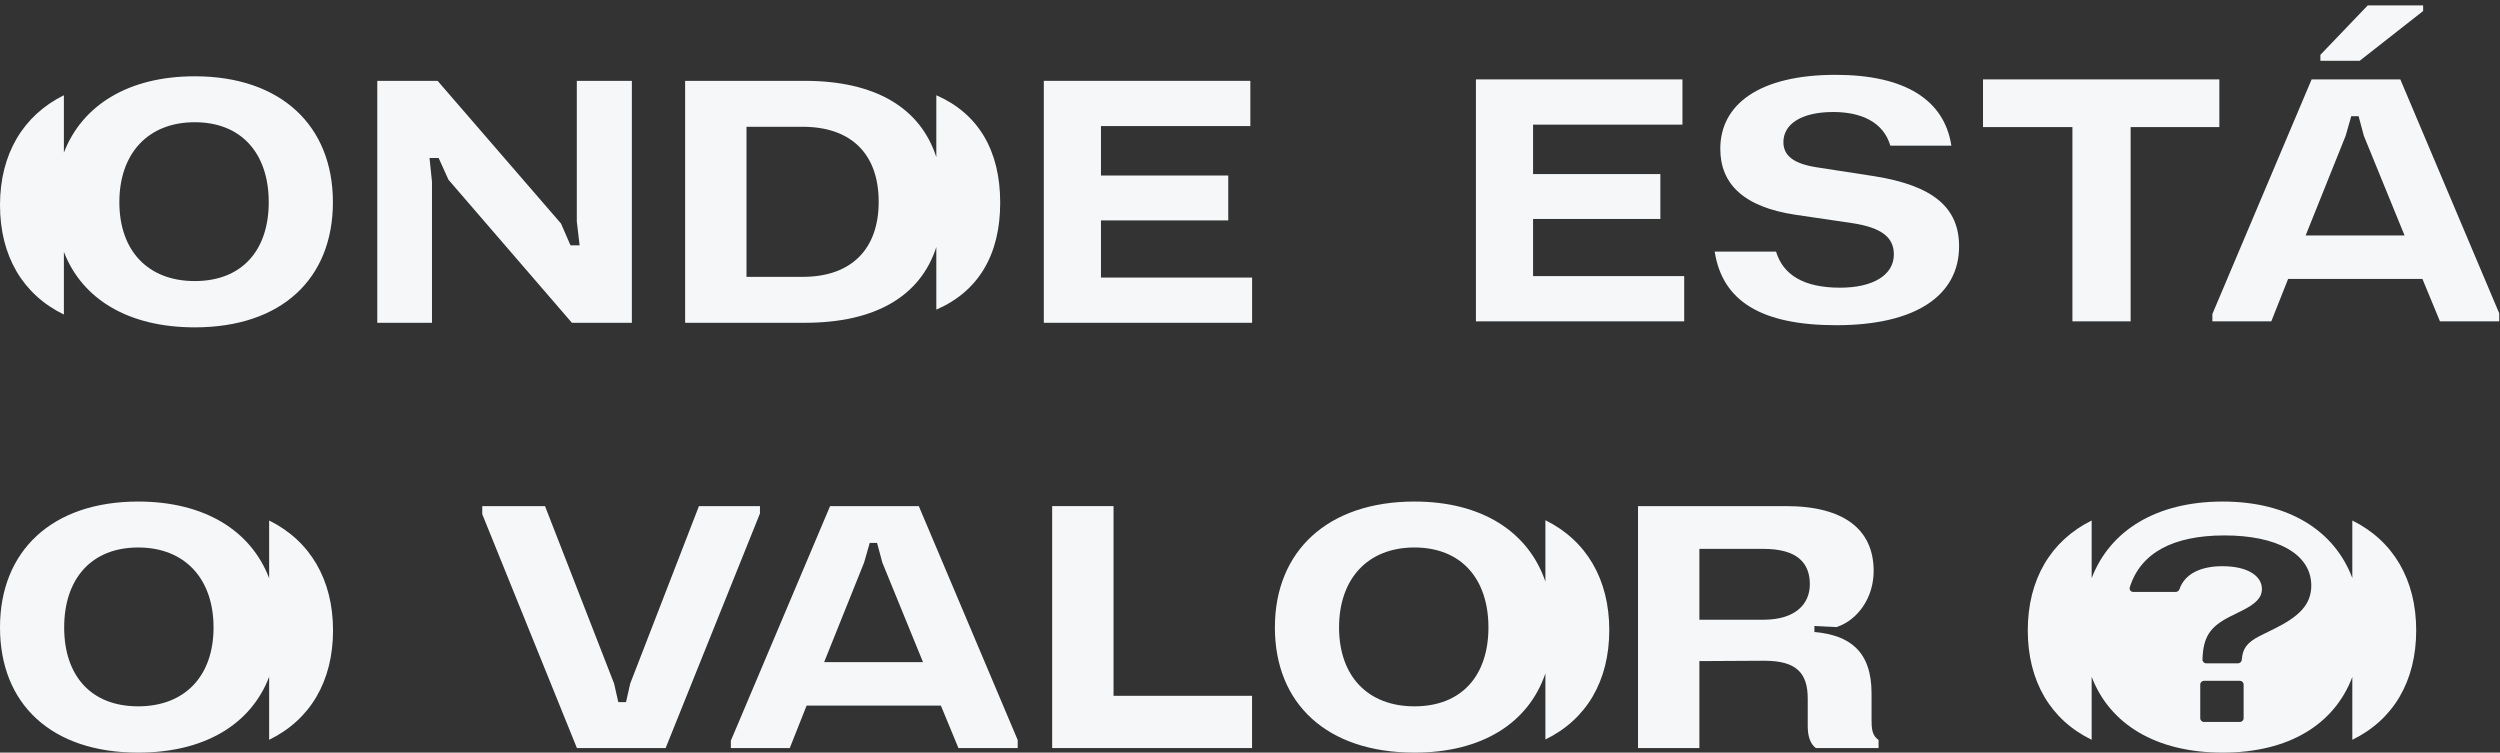 <svg xmlns="http://www.w3.org/2000/svg" width="382" height="115" viewBox="0 0 382 115" fill="none"><rect x="0" y="0" width="382" height="115" fill="#333333" stroke="none"/><path d="M225.521 49.102V12.132H257.079V19.044H234.254V26.599H253.704V33.457H234.254V42.19H257.347V49.102H225.521Z" fill="#F5F7F8"></path><path d="M280.595 49.692C269.182 49.692 263.181 46.048 262.003 38.44H271.379C272.451 41.976 275.558 43.959 281.184 43.959C286.114 43.959 289.382 42.083 289.382 38.868C289.382 36.297 287.56 34.796 283.06 34.1L274.326 32.814C266.503 31.635 262.86 28.152 262.86 22.741C262.86 15.99 268.754 11.435 280.488 11.435C291.043 11.435 297.098 15.24 298.169 22.259H288.846C287.775 18.615 284.346 17.115 280.113 17.115C275.291 17.115 272.504 18.937 272.504 21.723C272.504 23.812 274.112 25.045 277.702 25.581L286.382 26.92C295.437 28.367 299.348 31.742 299.348 37.636C299.348 45.191 292.65 49.692 280.595 49.692Z" fill="#F5F7F8"></path><path d="M316.666 49.102V19.419H303.004V12.132H339.116V19.419H325.561V49.102H316.666Z" fill="#F5F7F8"></path><path d="M338.052 49.102V47.977L353.215 12.132H366.771L381.88 47.87V49.102H372.825L370.146 42.619H349.625L347.053 49.102H338.052ZM352.304 35.975H367.414L361.199 20.758L360.395 17.758H359.27L358.412 20.758L352.304 35.975ZM354.555 9.292V8.381L361.788 0.827H370.254V1.684L360.556 9.292H354.555Z" fill="#F5F7F8"></path><path fill-rule="evenodd" clip-rule="evenodd" d="M9.761 23.317V14.553C3.518 17.64 0 23.572 0 31.334C0 39.116 3.488 45.011 9.761 48.059V38.488C12.548 45.703 19.6 50.02 29.757 50.02C43.045 50.02 50.868 42.572 50.868 30.892C50.868 19.211 42.938 11.657 29.757 11.657C19.665 11.657 12.564 16.05 9.761 23.317ZM18.238 30.892C18.238 38.34 22.631 42.947 29.757 42.947C37.044 42.947 41.063 38.179 41.063 30.892C41.063 23.498 36.937 18.676 29.757 18.676C22.578 18.676 18.238 23.498 18.238 30.892Z" fill="#F5F7F8"></path><path d="M57.649 49.323V12.353H66.865L85.725 34.16L87.171 37.482H88.564L88.136 33.839V12.353H96.548V49.323H87.386L68.525 27.463L67.025 24.141H65.632L66.007 27.784V49.323H57.649Z" fill="#F5F7F8"></path><path fill-rule="evenodd" clip-rule="evenodd" d="M104.688 12.353V49.323H122.959C133.782 49.323 140.633 45.252 143.07 37.759V47.31C149.484 44.534 152.831 38.95 152.831 30.972C152.831 22.968 149.467 17.352 143.07 14.553V24.009C140.626 16.464 133.749 12.353 122.959 12.353H104.688ZM122.637 42.304H114.065V19.372H122.637C130.246 19.372 134.264 23.712 134.264 30.838C134.264 37.911 130.246 42.304 122.637 42.304Z" fill="#F5F7F8"></path><path d="M159.494 12.353H191.053V19.265H168.228V26.82H187.677V33.678H168.228V42.412H191.321V49.323H159.494V12.353Z" fill="#F5F7F8"></path><path fill-rule="evenodd" clip-rule="evenodd" d="M41.126 103.418C38.352 110.663 31.291 115 21.11 115C7.823 115 0 107.552 0 95.872C0 84.191 7.93 76.637 21.11 76.637C31.226 76.637 38.336 81.05 41.126 88.346V79.533C47.369 82.62 50.887 88.552 50.887 96.314C50.887 104.096 47.399 109.991 41.126 113.039V103.418ZM21.11 107.927C28.237 107.927 32.63 103.319 32.63 95.872C32.63 88.478 28.29 83.656 21.11 83.656C13.931 83.656 9.805 88.478 9.805 95.872C9.805 103.159 13.824 107.927 21.11 107.927Z" fill="#F5F7F8"></path><path fill-rule="evenodd" clip-rule="evenodd" d="M216.128 115C202.786 115 194.803 107.552 194.803 95.872C194.803 84.191 202.893 76.637 216.128 76.637C226.437 76.637 233.534 81.258 236.137 88.861V79.487C242.38 82.573 245.898 88.505 245.898 96.267C245.898 104.049 242.41 109.944 236.137 112.992V102.905C233.549 110.458 226.505 115 216.128 115ZM204.608 95.872C204.608 103.319 209.001 107.927 216.128 107.927C223.414 107.927 227.433 103.159 227.433 95.872C227.433 88.478 223.307 83.656 216.128 83.656C208.948 83.656 204.608 88.478 204.608 95.872Z" fill="#F5F7F8"></path><path d="M88.153 114.303L73.687 78.566V77.333H83.278L93.833 104.445L94.476 107.284H95.655L96.298 104.445L106.799 77.333H116.122V78.458L101.709 114.303H88.153Z" fill="#F5F7F8"></path><path fill-rule="evenodd" clip-rule="evenodd" d="M111.674 114.303V113.178L126.837 77.333H140.393L155.503 113.071V114.303H146.448L143.769 107.82H123.248L120.676 114.303H111.674ZM125.927 101.176H141.036L134.821 85.96L134.017 82.959H132.892L132.035 85.96L125.927 101.176Z" fill="#F5F7F8"></path><path d="M160.771 77.333V114.303H191.312V106.32H170.148V77.333H160.771Z" fill="#F5F7F8"></path><path fill-rule="evenodd" clip-rule="evenodd" d="M250.289 77.333V114.303H259.665V101.016L269.578 100.962C274.507 100.962 276.222 102.837 276.222 106.749V110.928C276.222 112.375 276.543 113.607 277.454 114.303H287.045V113.071C286.027 112.375 285.973 111.303 285.973 109.91V105.945C285.973 99.515 282.651 97.051 277.24 96.568V95.657L280.615 95.818C283.884 94.747 286.295 91.318 286.295 87.246C286.295 80.977 281.848 77.333 272.9 77.333H250.289ZM269.471 94.693H259.665V83.87H269.471C274.614 83.87 276.543 86.013 276.543 89.281C276.543 92.282 274.346 94.693 269.471 94.693Z" fill="#F5F7F8"></path><path fill-rule="evenodd" clip-rule="evenodd" d="M319.605 103.418C322.379 110.663 329.44 115 339.62 115C349.747 115 356.699 110.675 359.434 103.447V113.039C365.707 109.991 369.195 104.096 369.195 96.314C369.195 88.552 365.677 82.62 359.434 79.533V88.318C356.683 81.039 349.682 76.637 339.62 76.637C329.505 76.637 322.394 81.05 319.605 88.347V79.533C313.362 82.62 309.844 88.552 309.844 96.314C309.844 104.096 313.332 109.991 319.605 113.039V103.418ZM336.539 100.783C336.53 101.097 336.786 101.354 337.101 101.354H341.964C342.279 101.354 342.531 101.098 342.552 100.784C342.663 99.127 343.323 98.206 345.202 97.219L347.495 96.084C351.205 94.259 353.164 92.435 353.164 89.476C353.164 84.611 347.87 81.813 339.908 81.813C332.076 81.813 327.079 84.458 325.429 89.747C325.319 90.1 325.591 90.448 325.961 90.448H332.455C332.719 90.448 332.944 90.266 333.029 90.017C333.818 87.706 336.233 86.516 339.574 86.516C343.409 86.516 345.619 87.976 345.619 90.003C345.619 91.34 344.66 92.273 342.534 93.327L340.658 94.259C337.653 95.798 336.636 97.372 336.539 100.783ZM336.198 109.743C336.198 110.058 336.453 110.313 336.768 110.313H342.256C342.571 110.313 342.826 110.058 342.826 109.743V104.6C342.826 104.285 342.571 104.03 342.256 104.03H336.768C336.453 104.03 336.198 104.285 336.198 104.6V109.743Z" fill="#F5F7F8"></path></svg>
